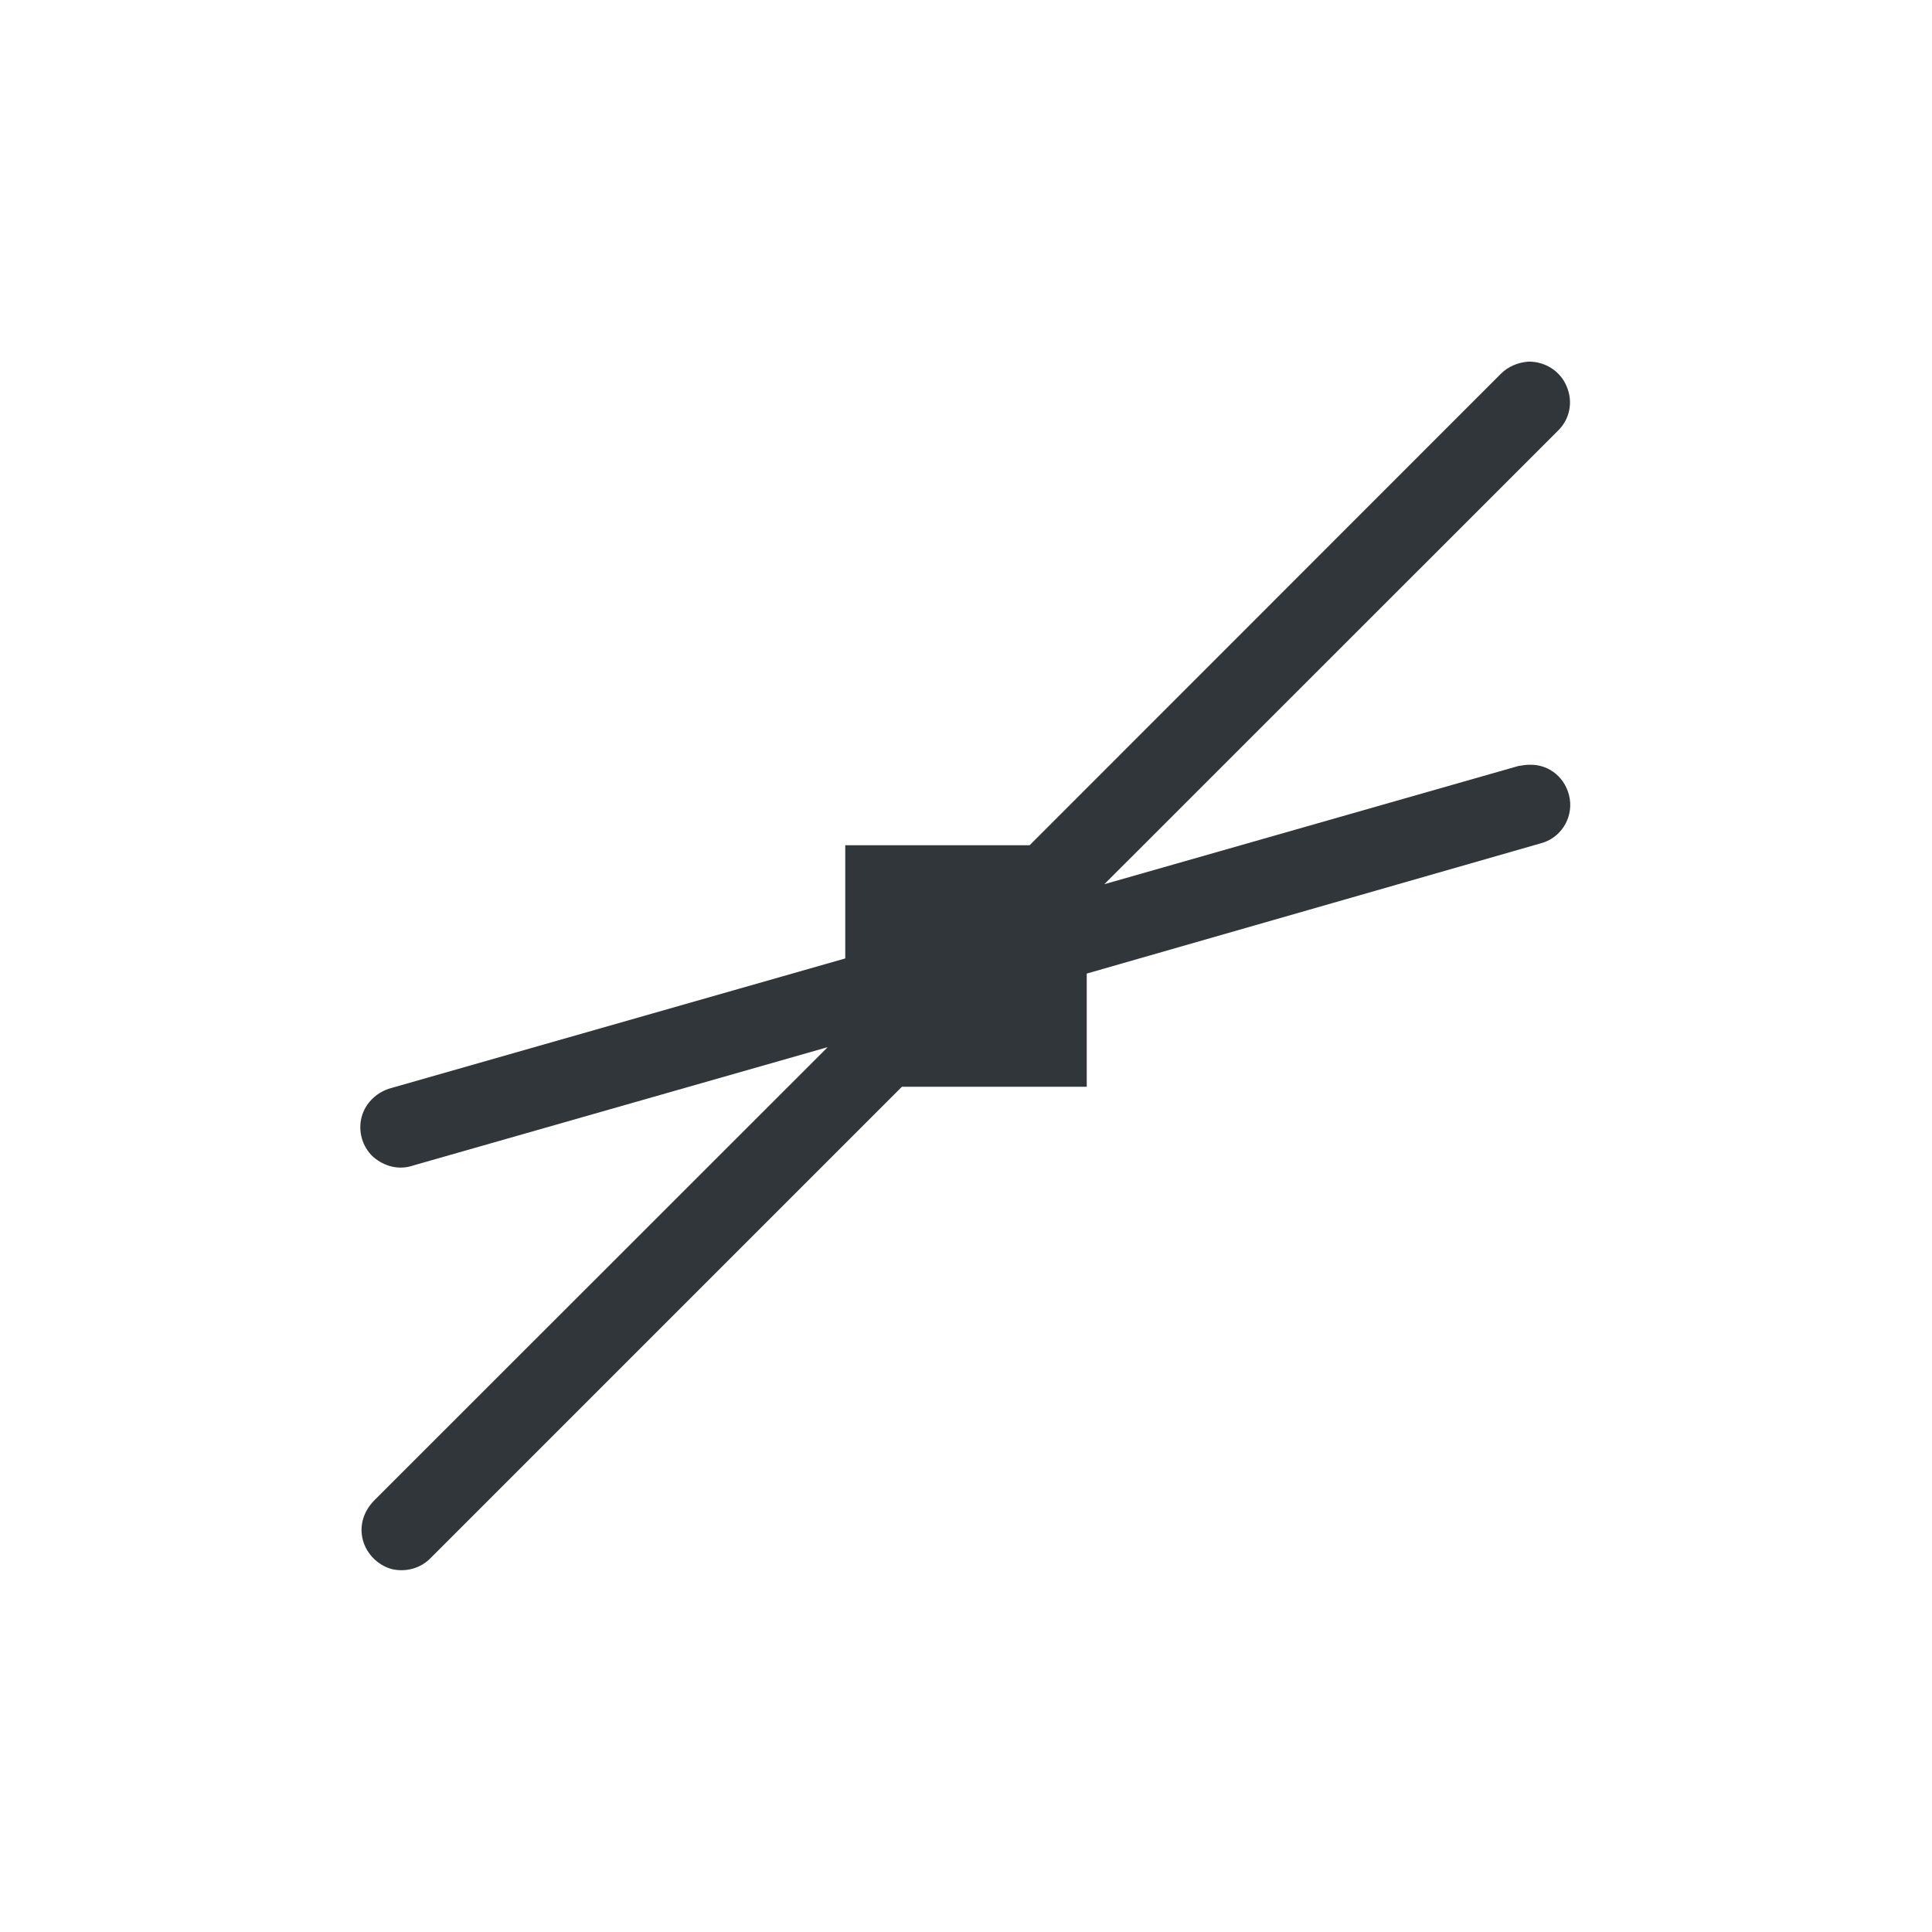 <svg xmlns="http://www.w3.org/2000/svg" width="12pt" height="12pt" version="1.1" viewBox="0 0 12 12">
 <g>
  <path style="fill:rgb(19.216%,21.176%,23.137%)" d="M 9.496 2.246 C 9.43 2.25 9.367 2.277 9.324 2.32 L 6.395 5.25 L 5.25 5.25 L 5.25 5.953 L 2.43 6.758 C 2.344 6.781 2.27 6.848 2.246 6.938 C 2.223 7.027 2.25 7.121 2.316 7.184 C 2.387 7.246 2.48 7.27 2.57 7.238 L 5.141 6.504 L 2.324 9.32 C 2.258 9.387 2.23 9.477 2.254 9.566 C 2.277 9.652 2.348 9.723 2.434 9.746 C 2.52 9.766 2.613 9.742 2.676 9.676 L 5.602 6.75 L 6.75 6.75 L 6.75 6.047 L 9.57 5.238 C 9.691 5.207 9.77 5.086 9.75 4.961 C 9.73 4.836 9.625 4.746 9.5 4.75 C 9.477 4.75 9.453 4.754 9.43 4.758 L 6.859 5.492 L 9.676 2.676 C 9.75 2.605 9.773 2.496 9.73 2.398 C 9.691 2.305 9.598 2.246 9.496 2.246 Z M 9.496 2.246"/>
 </g>
</svg>

